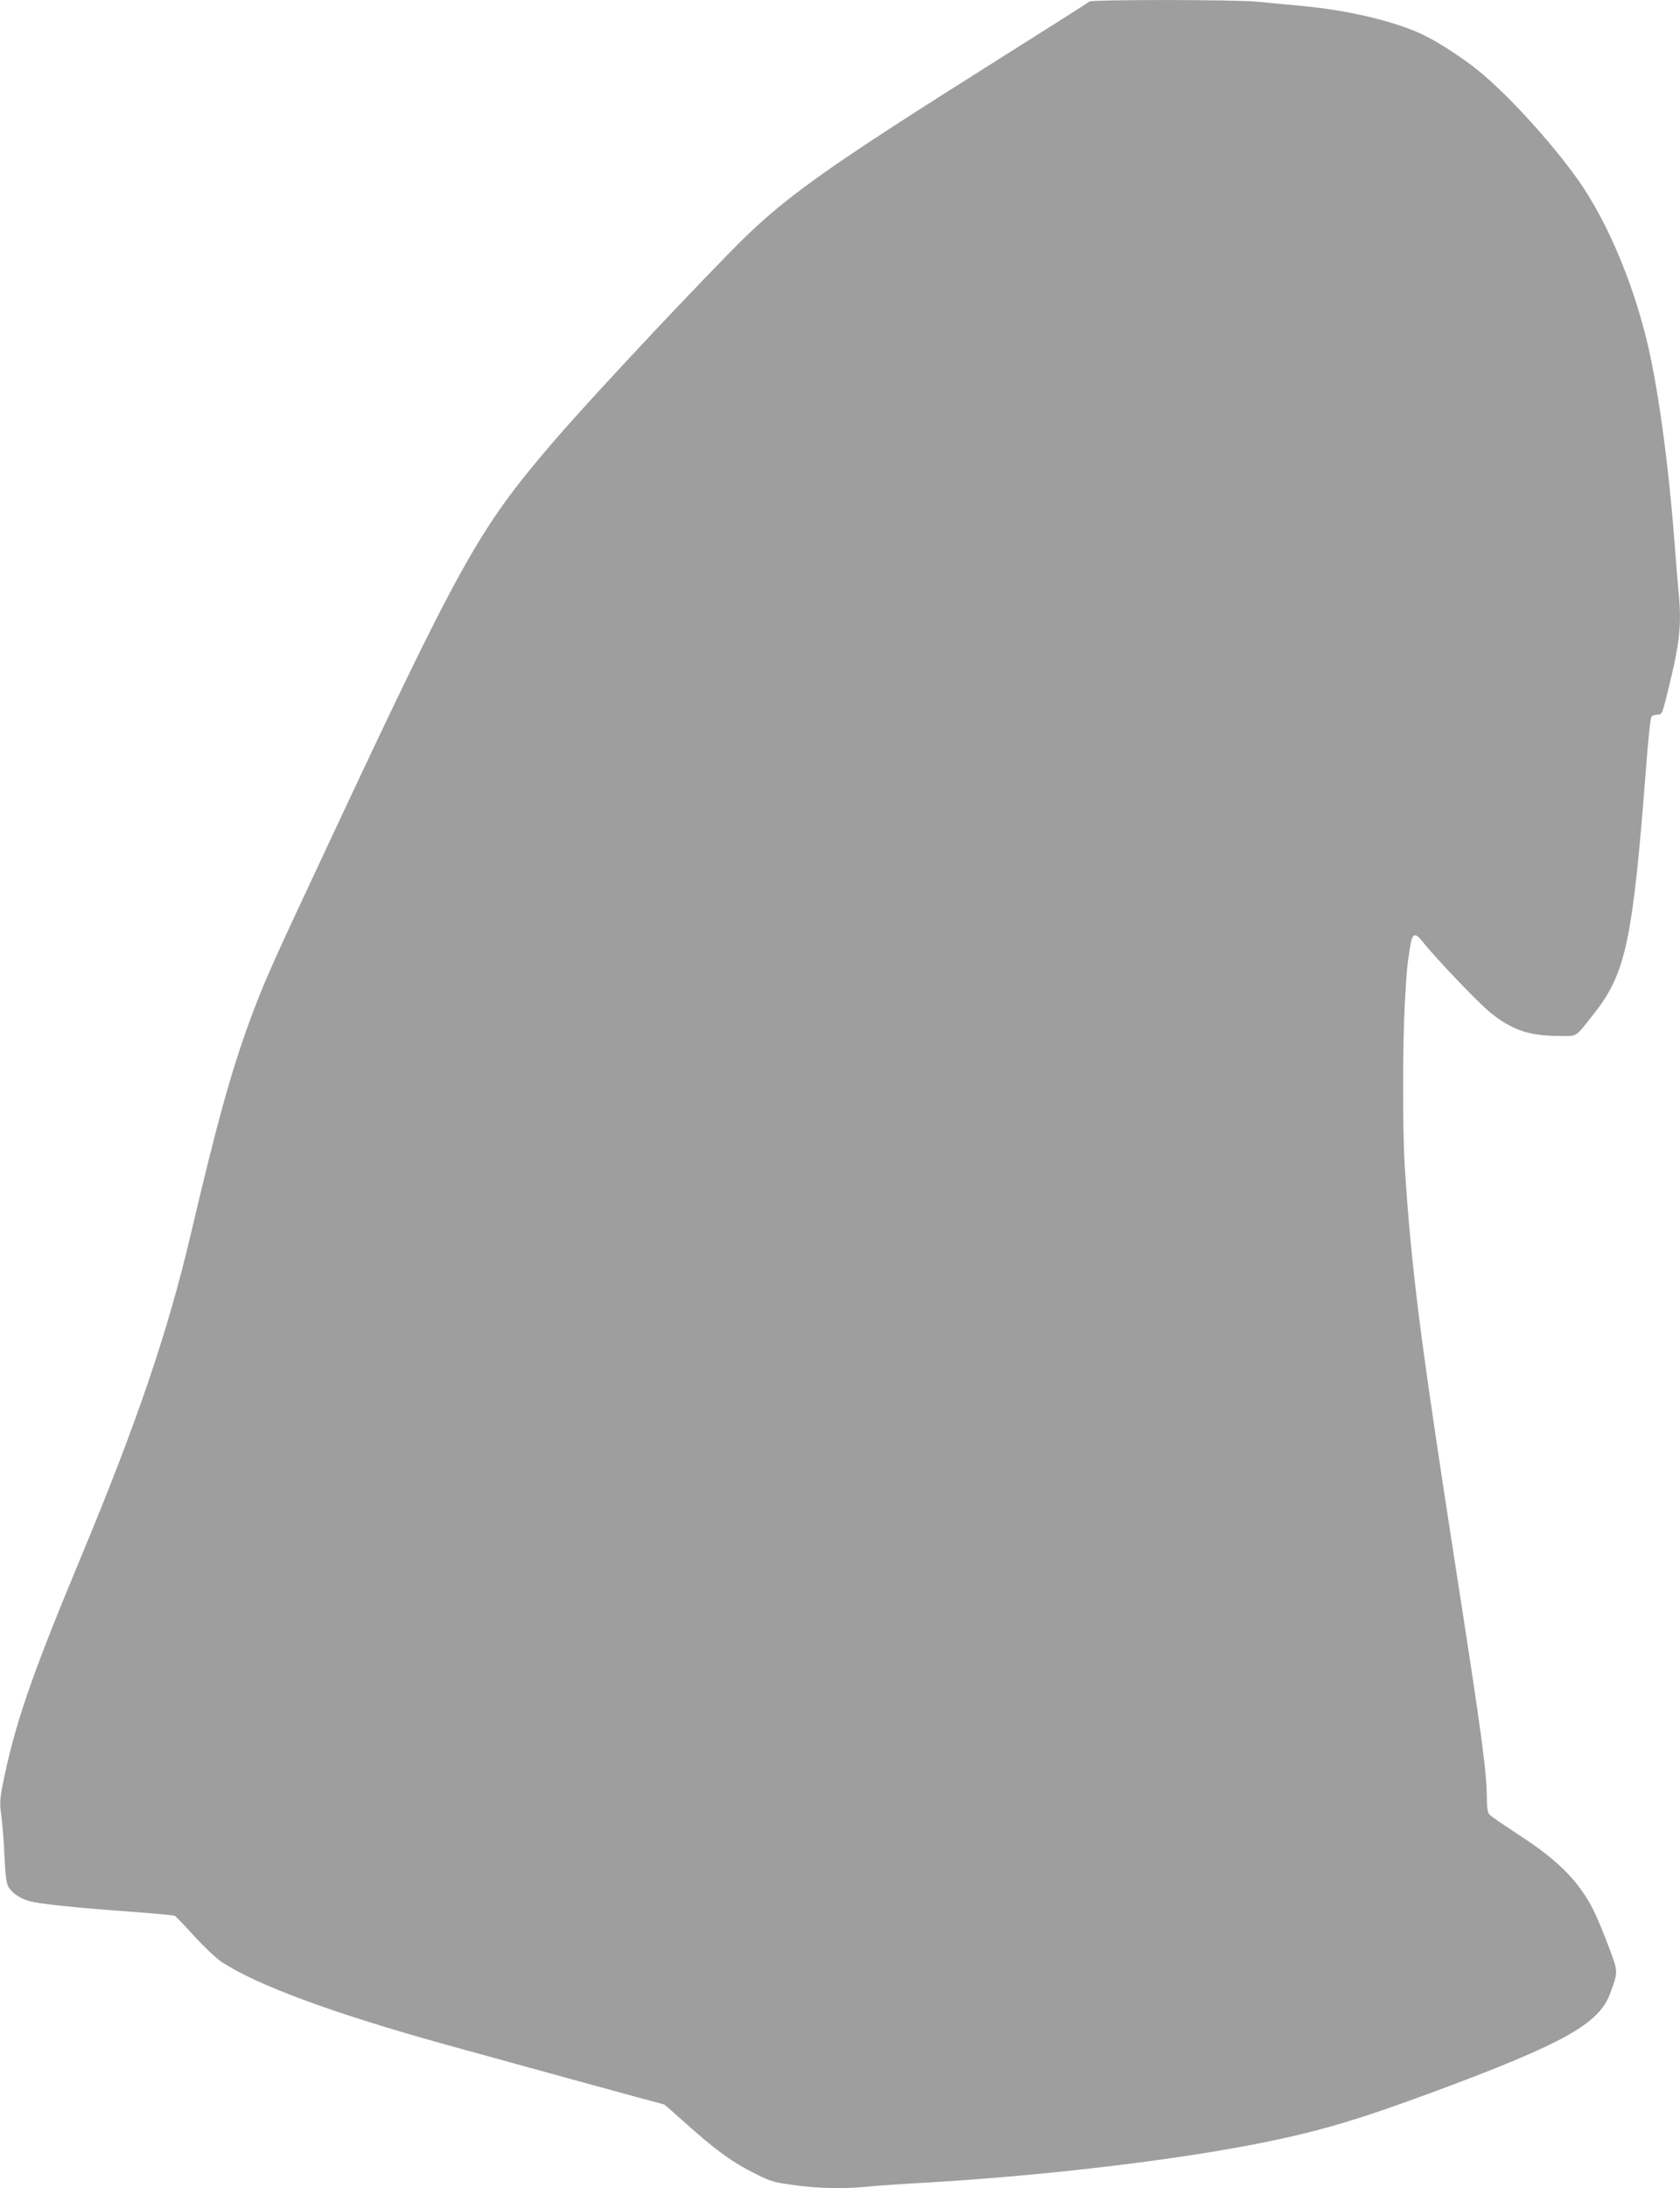 <?xml version="1.0" standalone="no"?>
<!DOCTYPE svg PUBLIC "-//W3C//DTD SVG 20010904//EN"
 "http://www.w3.org/TR/2001/REC-SVG-20010904/DTD/svg10.dtd">
<svg version="1.0" xmlns="http://www.w3.org/2000/svg"
 width="983pt" height="1280pt" viewBox="0 0 983 1280"
 preserveAspectRatio="xMidYMid meet">
<g transform="translate(0,1280) scale(0.1,-0.1)"
fill="#9e9e9e" stroke="none">
<path d="M6375 12791 c-6 -5 -224 -144 -485 -308 -1101 -693 -1312 -844 -1625
-1165 -359 -367 -860 -906 -1041 -1118 -425 -499 -531 -689 -1311 -2355 -332
-708 -368 -790 -453 -1020 -110 -301 -192 -598 -345 -1250 -134 -569 -315
-1100 -642 -1885 -294 -706 -388 -981 -459 -1338 -15 -80 -16 -103 -6 -175 6
-45 15 -151 18 -234 6 -122 11 -159 25 -183 21 -34 67 -65 119 -80 55 -16 260
-38 563 -60 153 -11 284 -23 291 -27 7 -5 58 -58 114 -120 56 -61 127 -128
157 -148 205 -136 648 -300 1310 -484 284 -79 1276 -351 1281 -351 2 0 50 -42
107 -93 195 -176 292 -246 436 -317 90 -44 99 -46 243 -65 129 -17 280 -19
411 -5 51 5 180 14 287 20 722 40 1524 135 2040 241 331 68 553 135 990 297
743 276 954 393 1019 566 50 134 50 130 -4 273 -72 188 -99 246 -156 328 -78
114 -190 214 -372 332 -89 58 -168 112 -174 121 -8 9 -13 44 -13 81 0 163 -25
350 -190 1411 -199 1284 -252 1696 -290 2290 -14 207 -13 725 0 964 11 190 12
207 30 324 14 86 28 92 78 29 76 -96 322 -353 392 -410 129 -104 228 -137 413
-137 99 0 80 -13 197 135 183 233 224 428 301 1430 12 160 26 296 32 303 5 6
21 12 36 12 26 0 27 3 64 153 68 279 78 376 57 584 -5 54 -14 163 -20 243 -37
495 -101 957 -170 1231 -82 325 -214 640 -364 869 -141 214 -430 537 -616 687
-90 73 -222 159 -308 202 -162 82 -442 150 -721 176 -91 8 -210 20 -264 25
-125 13 -970 13 -982 1z"/>
</g>
</svg>
